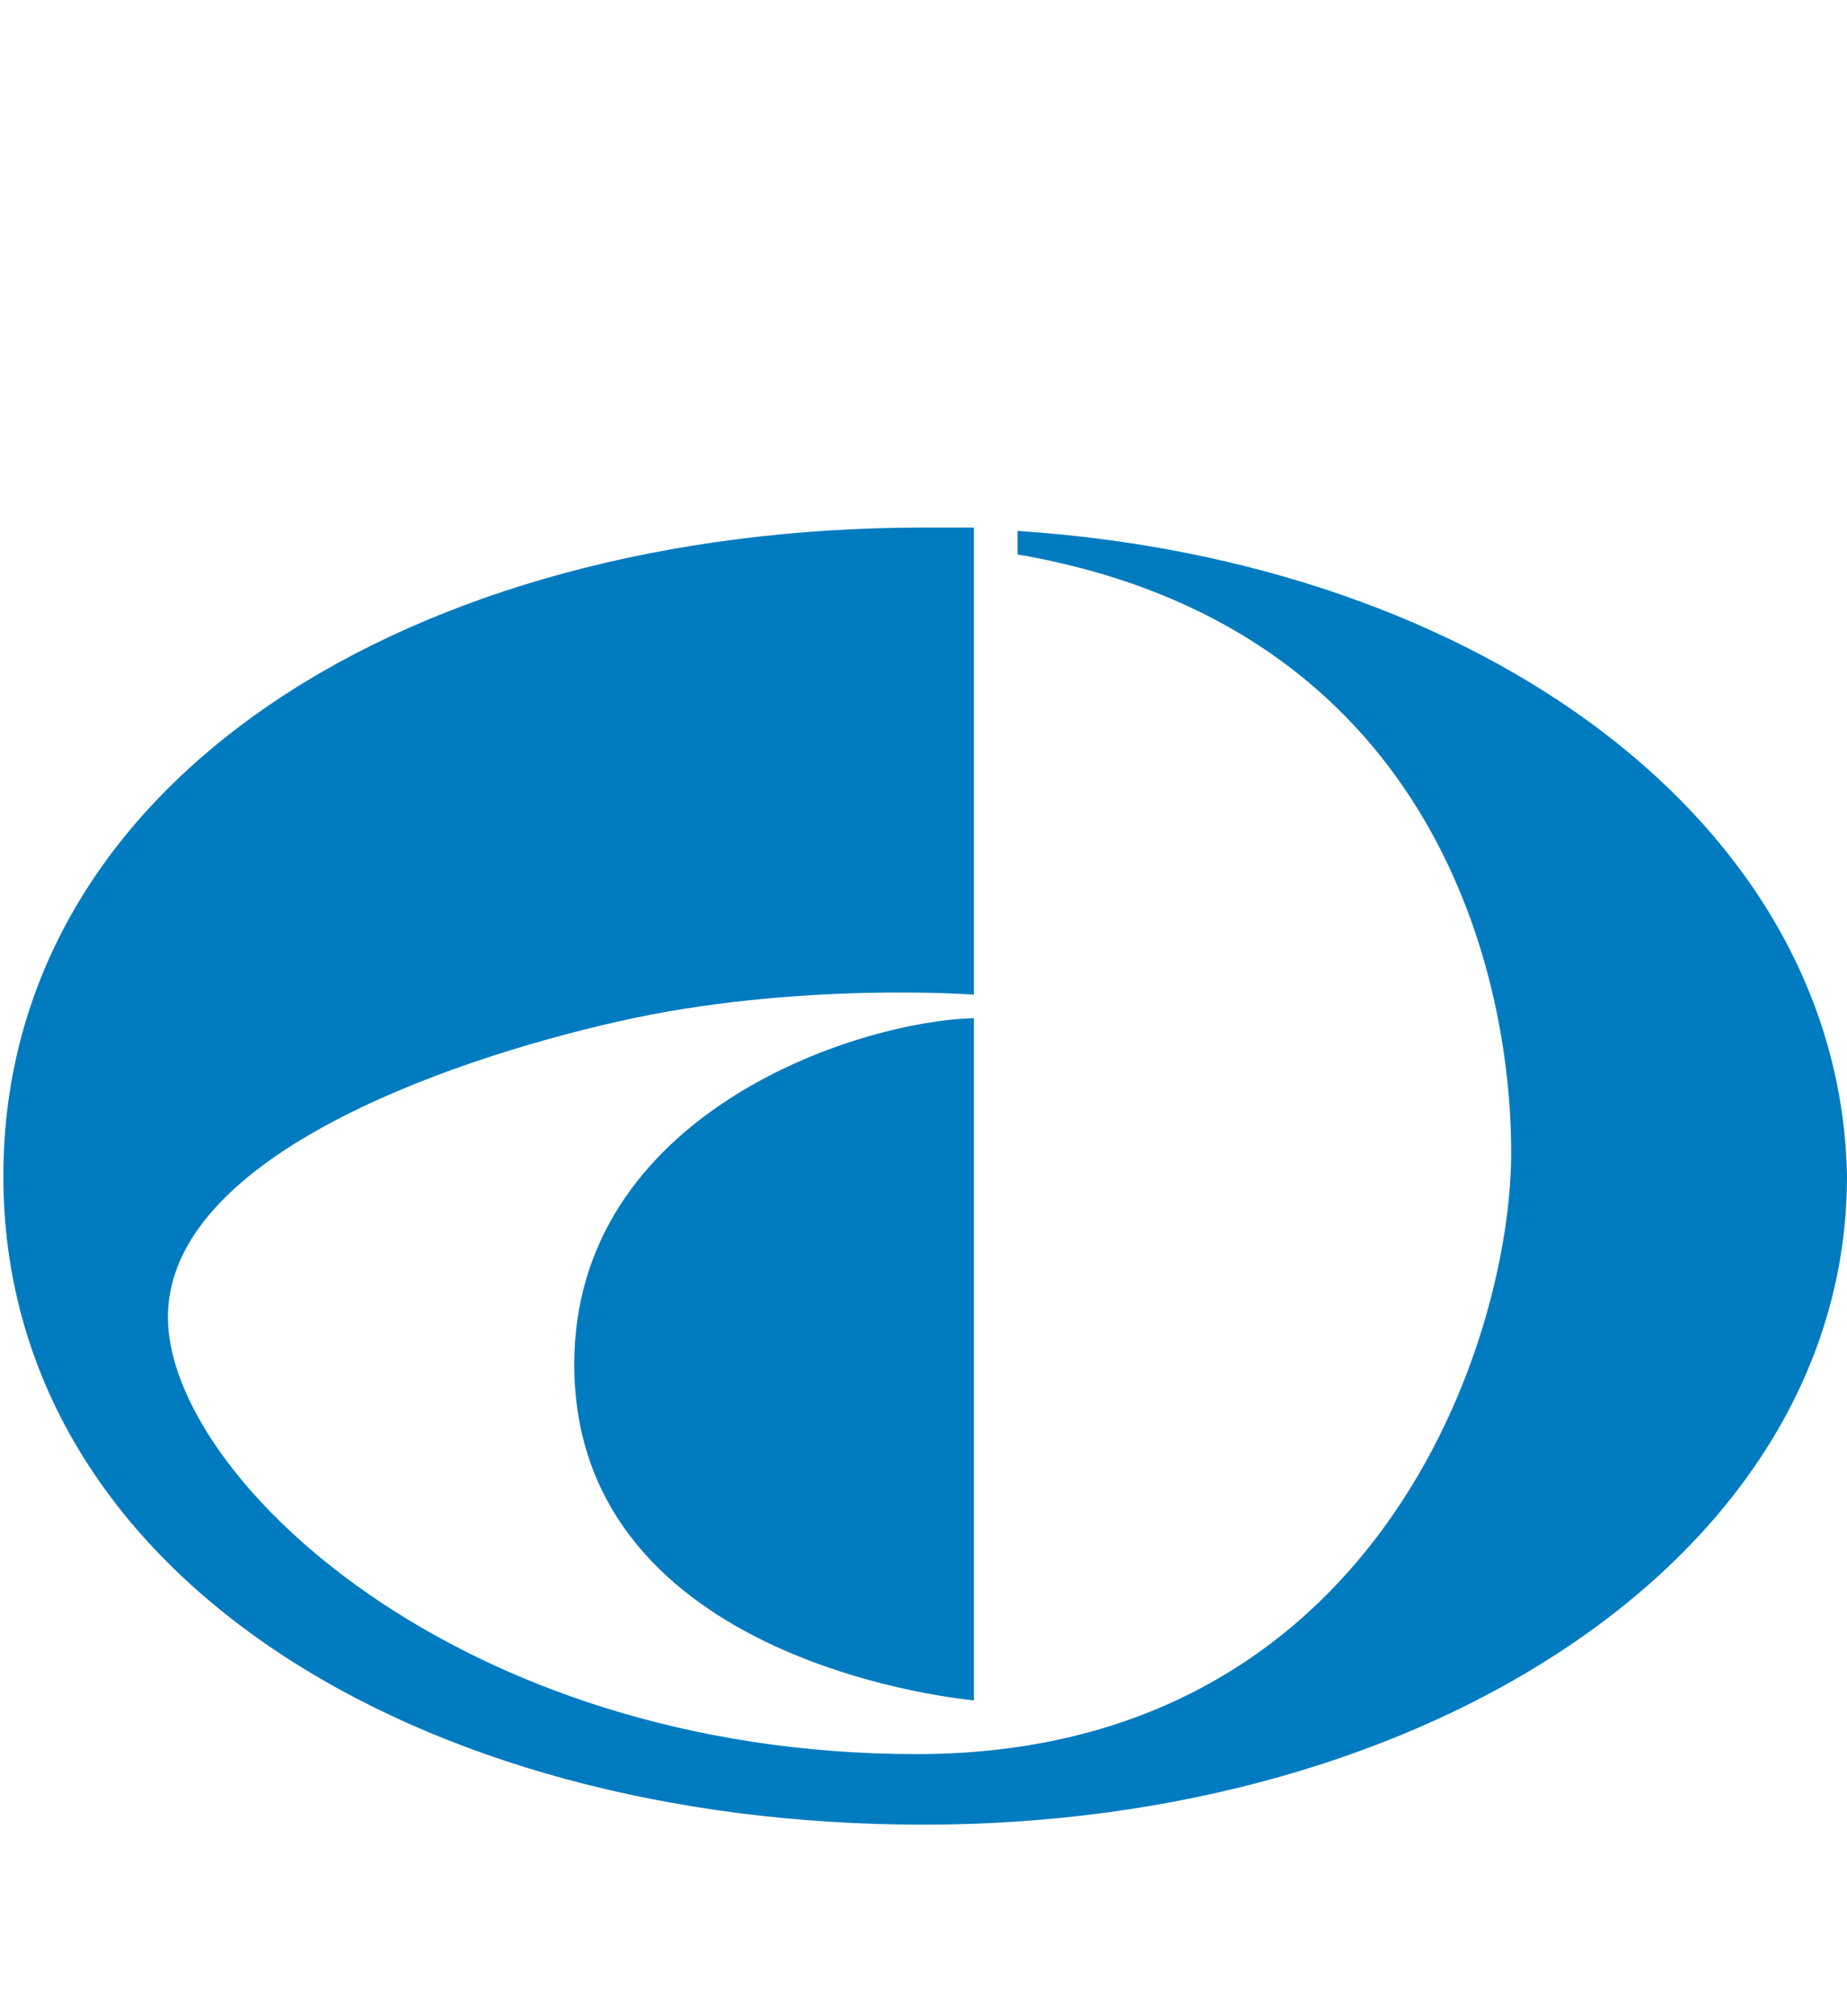 <?xml version="1.0" encoding="UTF-8"?>
<svg xmlns="http://www.w3.org/2000/svg" viewBox="0 0 55 60">
  <defs>
    <style>
      .cls-1{fill:#007bc0}
    </style>
  </defs>
  <path class="cls-1" d="M30.3,15.8v.7c12.2,2.1,14.7,12.2,14.7,17.8s-4,17.9-17.7,17.9-22.3-8.3-22.3-13,8.1-7.6,13.4-8.8,10.6-.8,10.6-.8v-13.9h-1.5C12.3,15.7.1,23.2.1,35s12.3,19.3,27.4,19.3,27.5-8.1,27.5-19.3c-.2-10.5-10.9-18.3-24.7-19.2Z"/>
  <path class="cls-1" d="M17.1,40.6c0,9,11.9,10,11.9,10v-20.3c-3.6.1-11.9,2.9-11.9,10.3Z"/>
</svg>